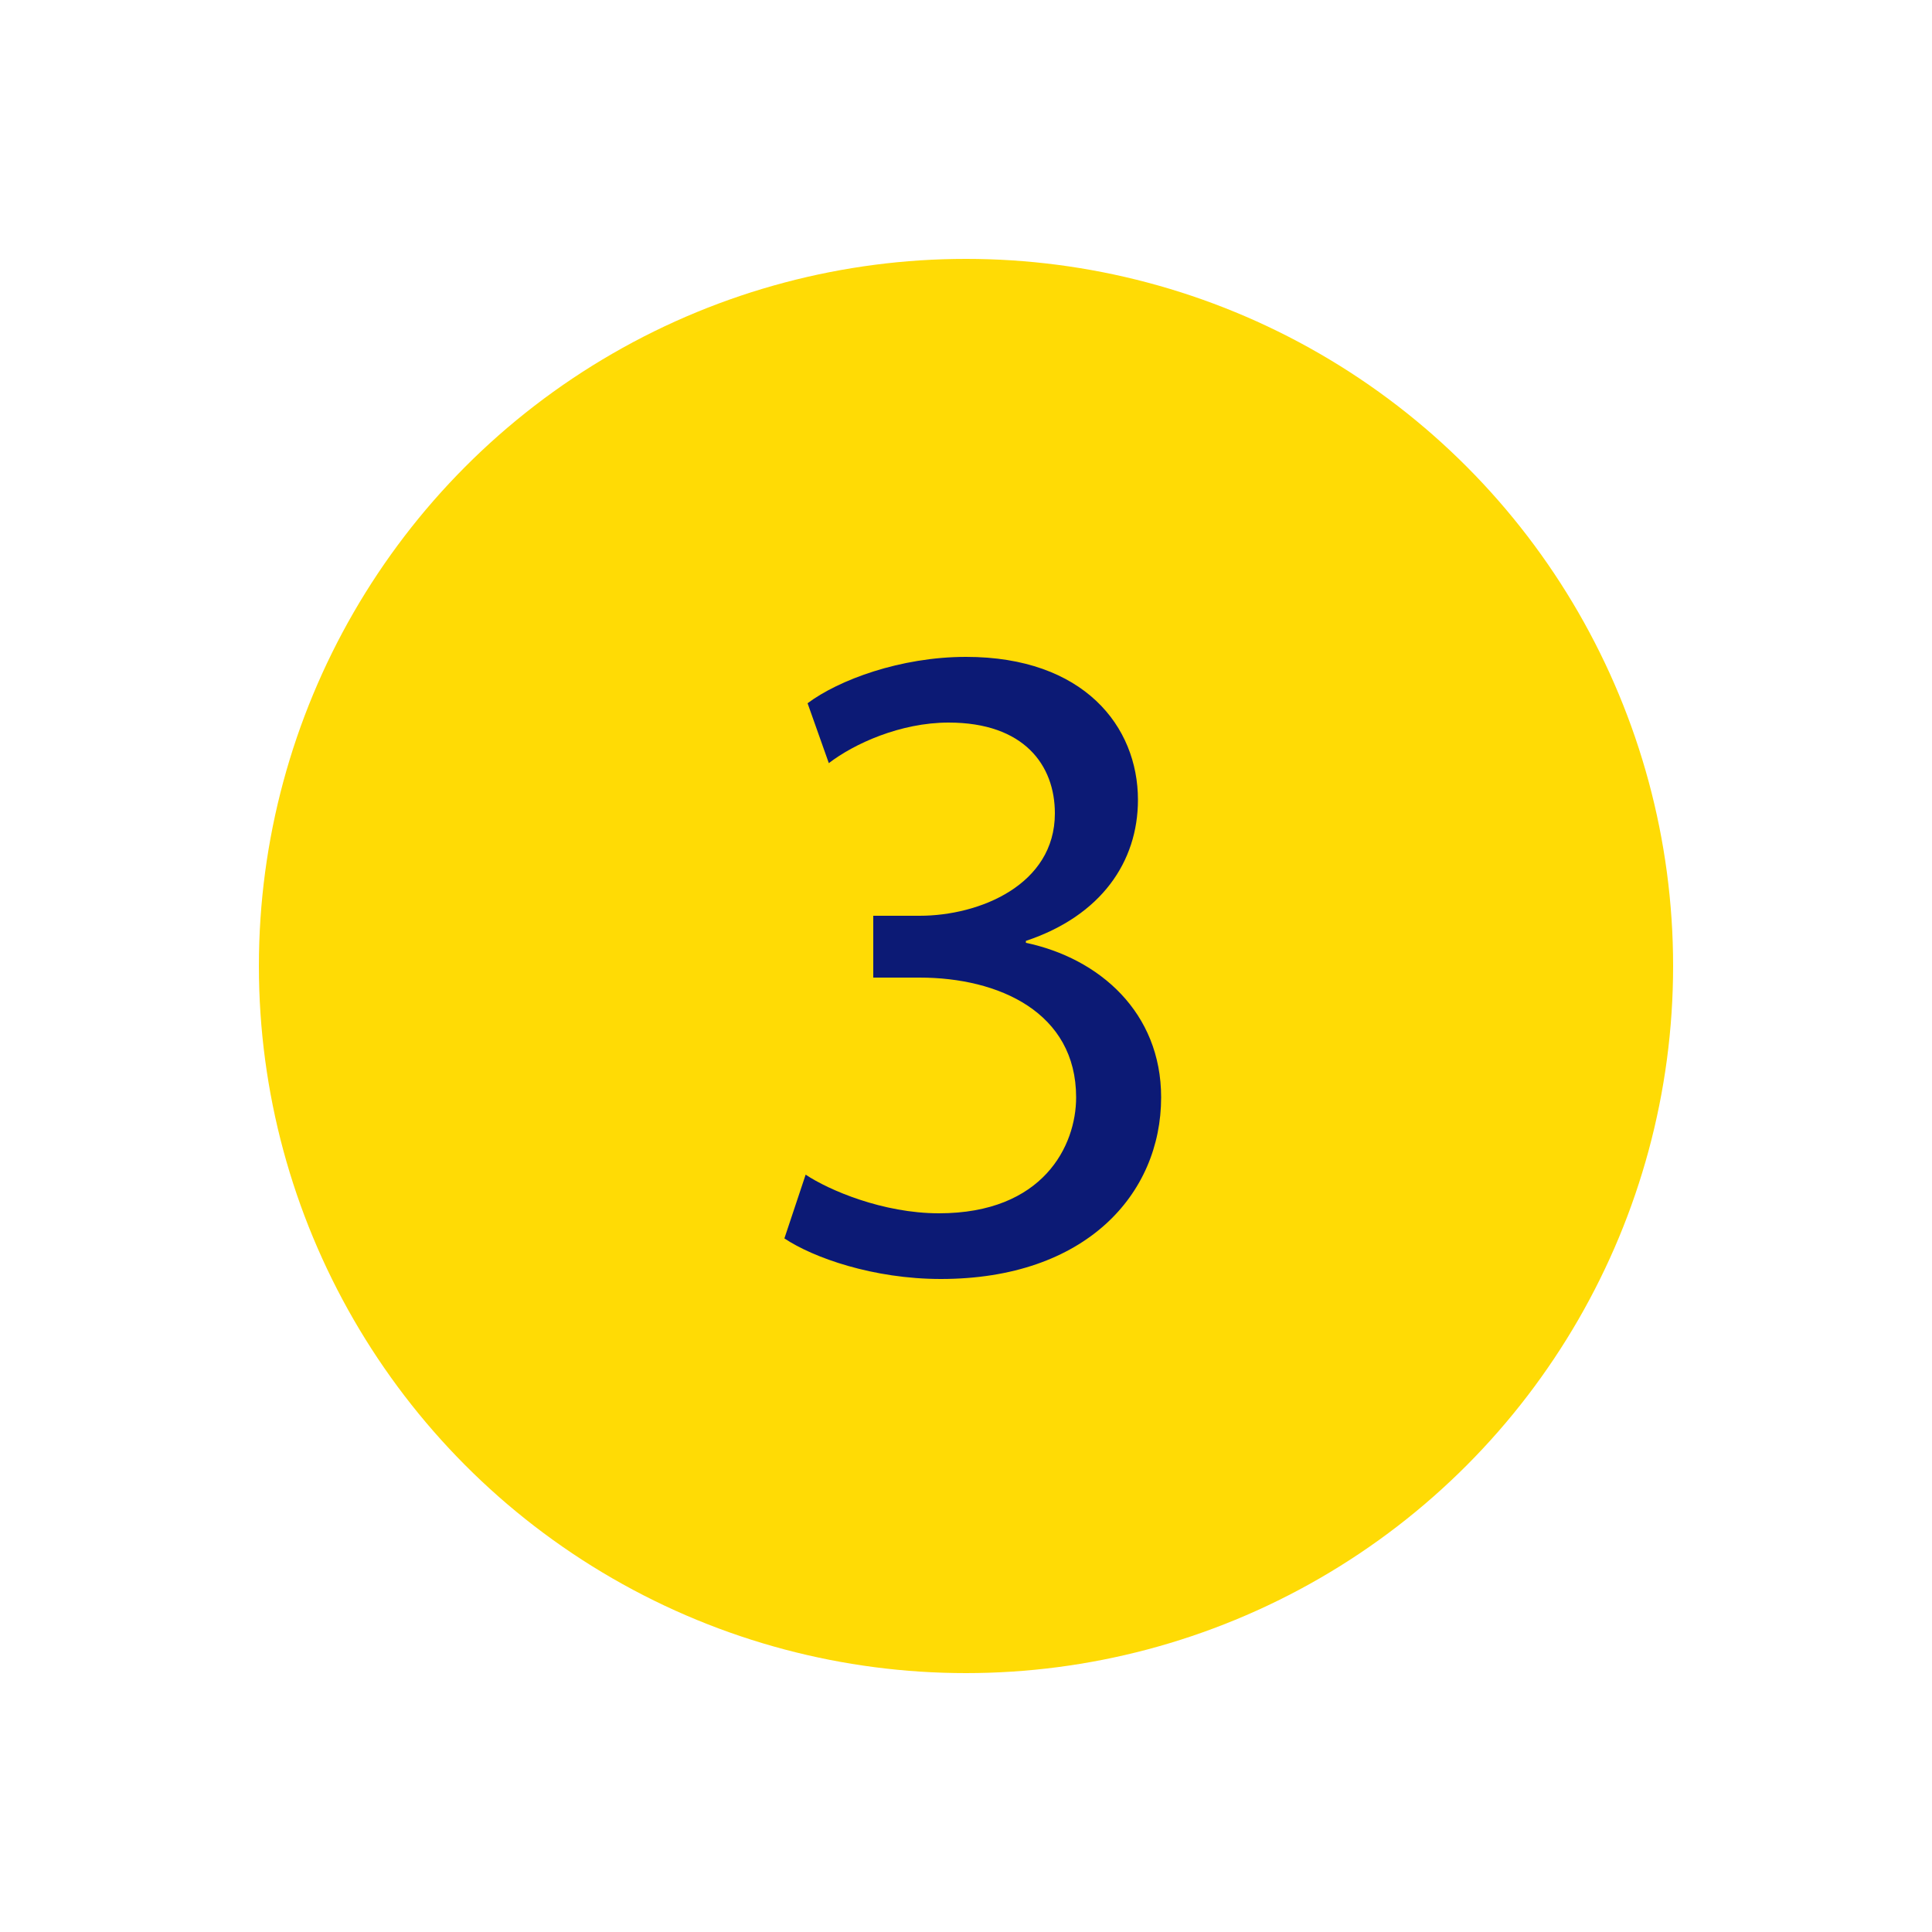<?xml version="1.0" encoding="UTF-8"?>
<svg xmlns="http://www.w3.org/2000/svg" xmlns:xlink="http://www.w3.org/1999/xlink" version="1.1" id="Layer_1" x="0px" y="0px" viewBox="0 0 100 100" style="enable-background:new 0 0 100 100;" xml:space="preserve"> <style type="text/css"> .st0{fill:#FFDB05;} .st1{fill:#0C1A75;} </style> <circle class="st0" cx="50" cy="50" r="36.6"></circle> <g> <g> <path class="st1" d="M41.7,60.8c1.2,0.8,4,2,6.9,2c5.4,0,7.1-3.5,7.1-6c0-4.4-4-6.2-8.1-6.2h-2.4v-3.2h2.4c3.1,0,7-1.6,7-5.3 c0-2.5-1.6-4.7-5.5-4.7c-2.5,0-4.9,1.1-6.2,2.1l-1.1-3.1c1.6-1.2,4.8-2.4,8.2-2.4c6.1,0,8.9,3.6,8.9,7.4c0,3.2-1.9,6-5.8,7.3v0.1 c3.8,0.8,7,3.6,7,8c0,5-3.9,9.4-11.4,9.4c-3.5,0-6.6-1.1-8.1-2.1L41.7,60.8z"></path> </g> </g> </svg>

